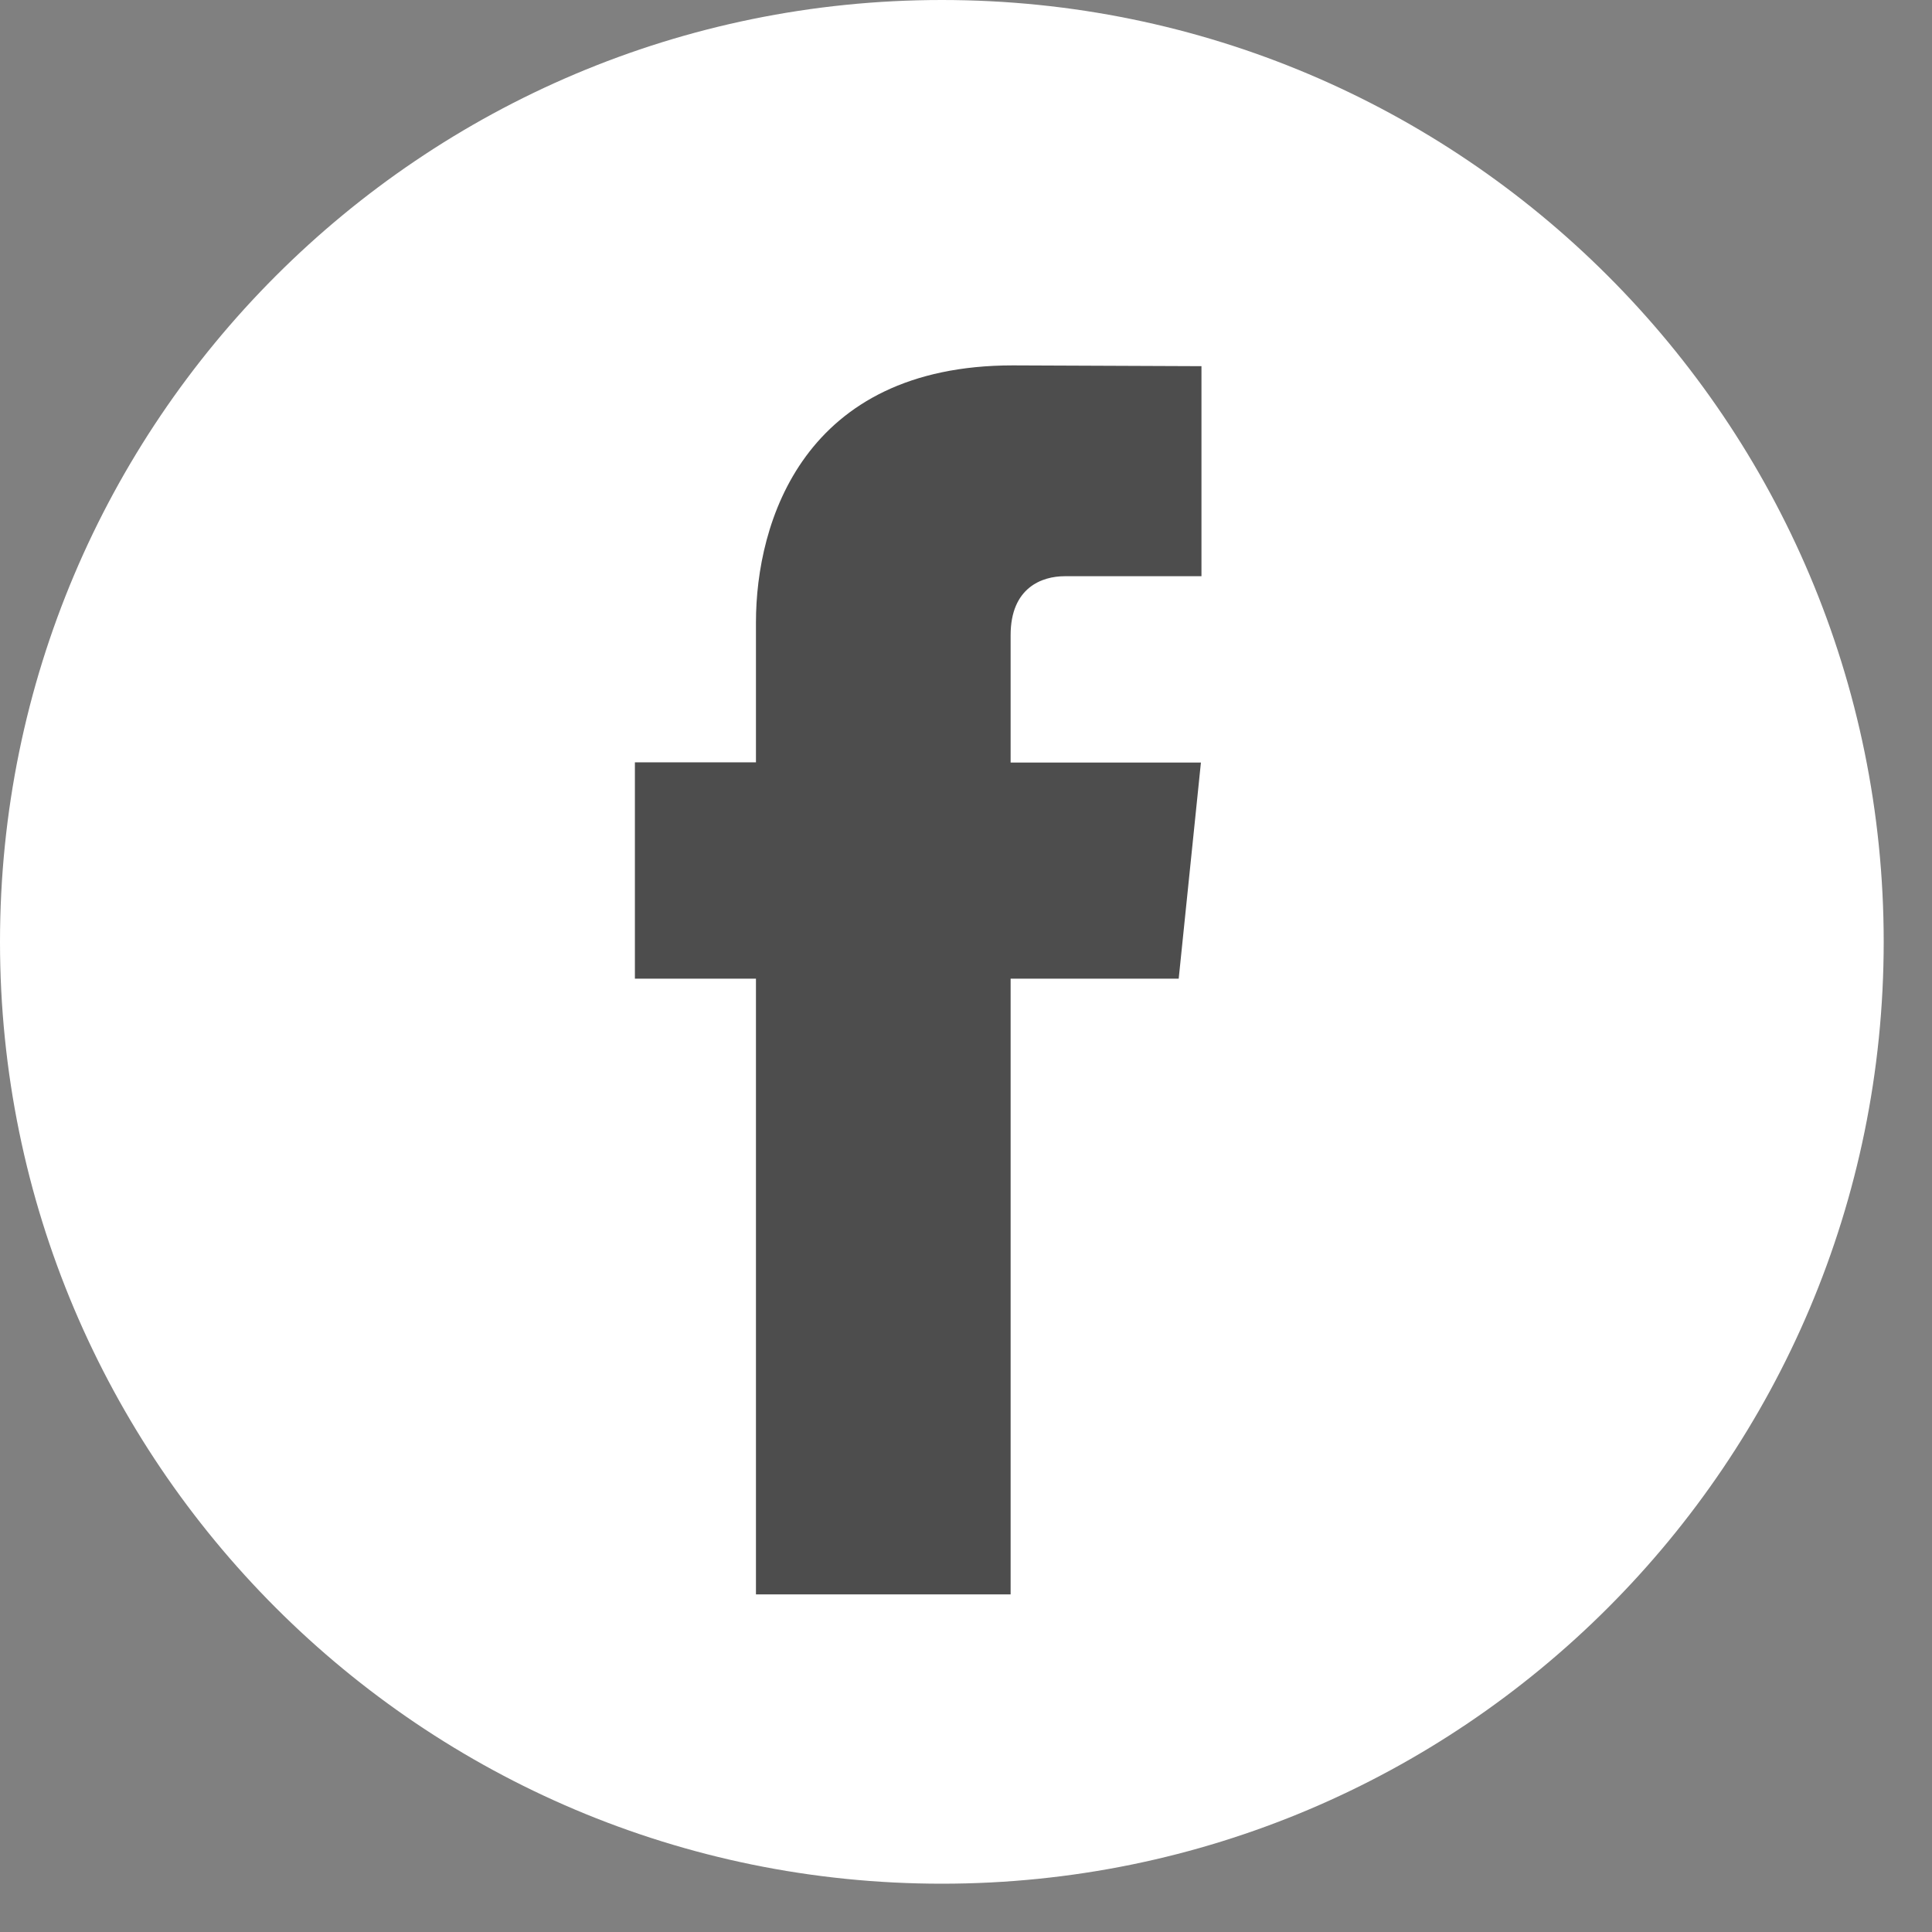 <svg width="32" height="32" viewBox="0 0 32 32" fill="none" xmlns="http://www.w3.org/2000/svg">
<rect x="0" y="0" width="32" height="32" fill="#808080" stroke="none"/>
<g clip-path="url(#clip0_258_2572)">
<path d="M15.6 31.2C24.216 31.2 31.2 24.216 31.2 15.6C31.2 6.984 24.216 0 15.6 0C6.984 0 0 6.984 0 15.6C0 24.216 6.984 31.2 15.6 31.2Z" fill="white"/>
<path d="M19.523 16.21H16.739V26.408H12.521V16.21H10.516V12.627H12.521V10.307C12.521 8.649 13.309 6.052 16.776 6.052L19.9 6.065V9.544H17.634C17.262 9.544 16.739 9.729 16.739 10.521V12.63H19.891L19.523 16.21Z" fill="#4D4D4D"/>
</g>
<defs>
<clipPath id="clip0_258_2572">
<rect width="31.2" height="31.2" fill="white"/>
</clipPath>
</defs>
</svg>
